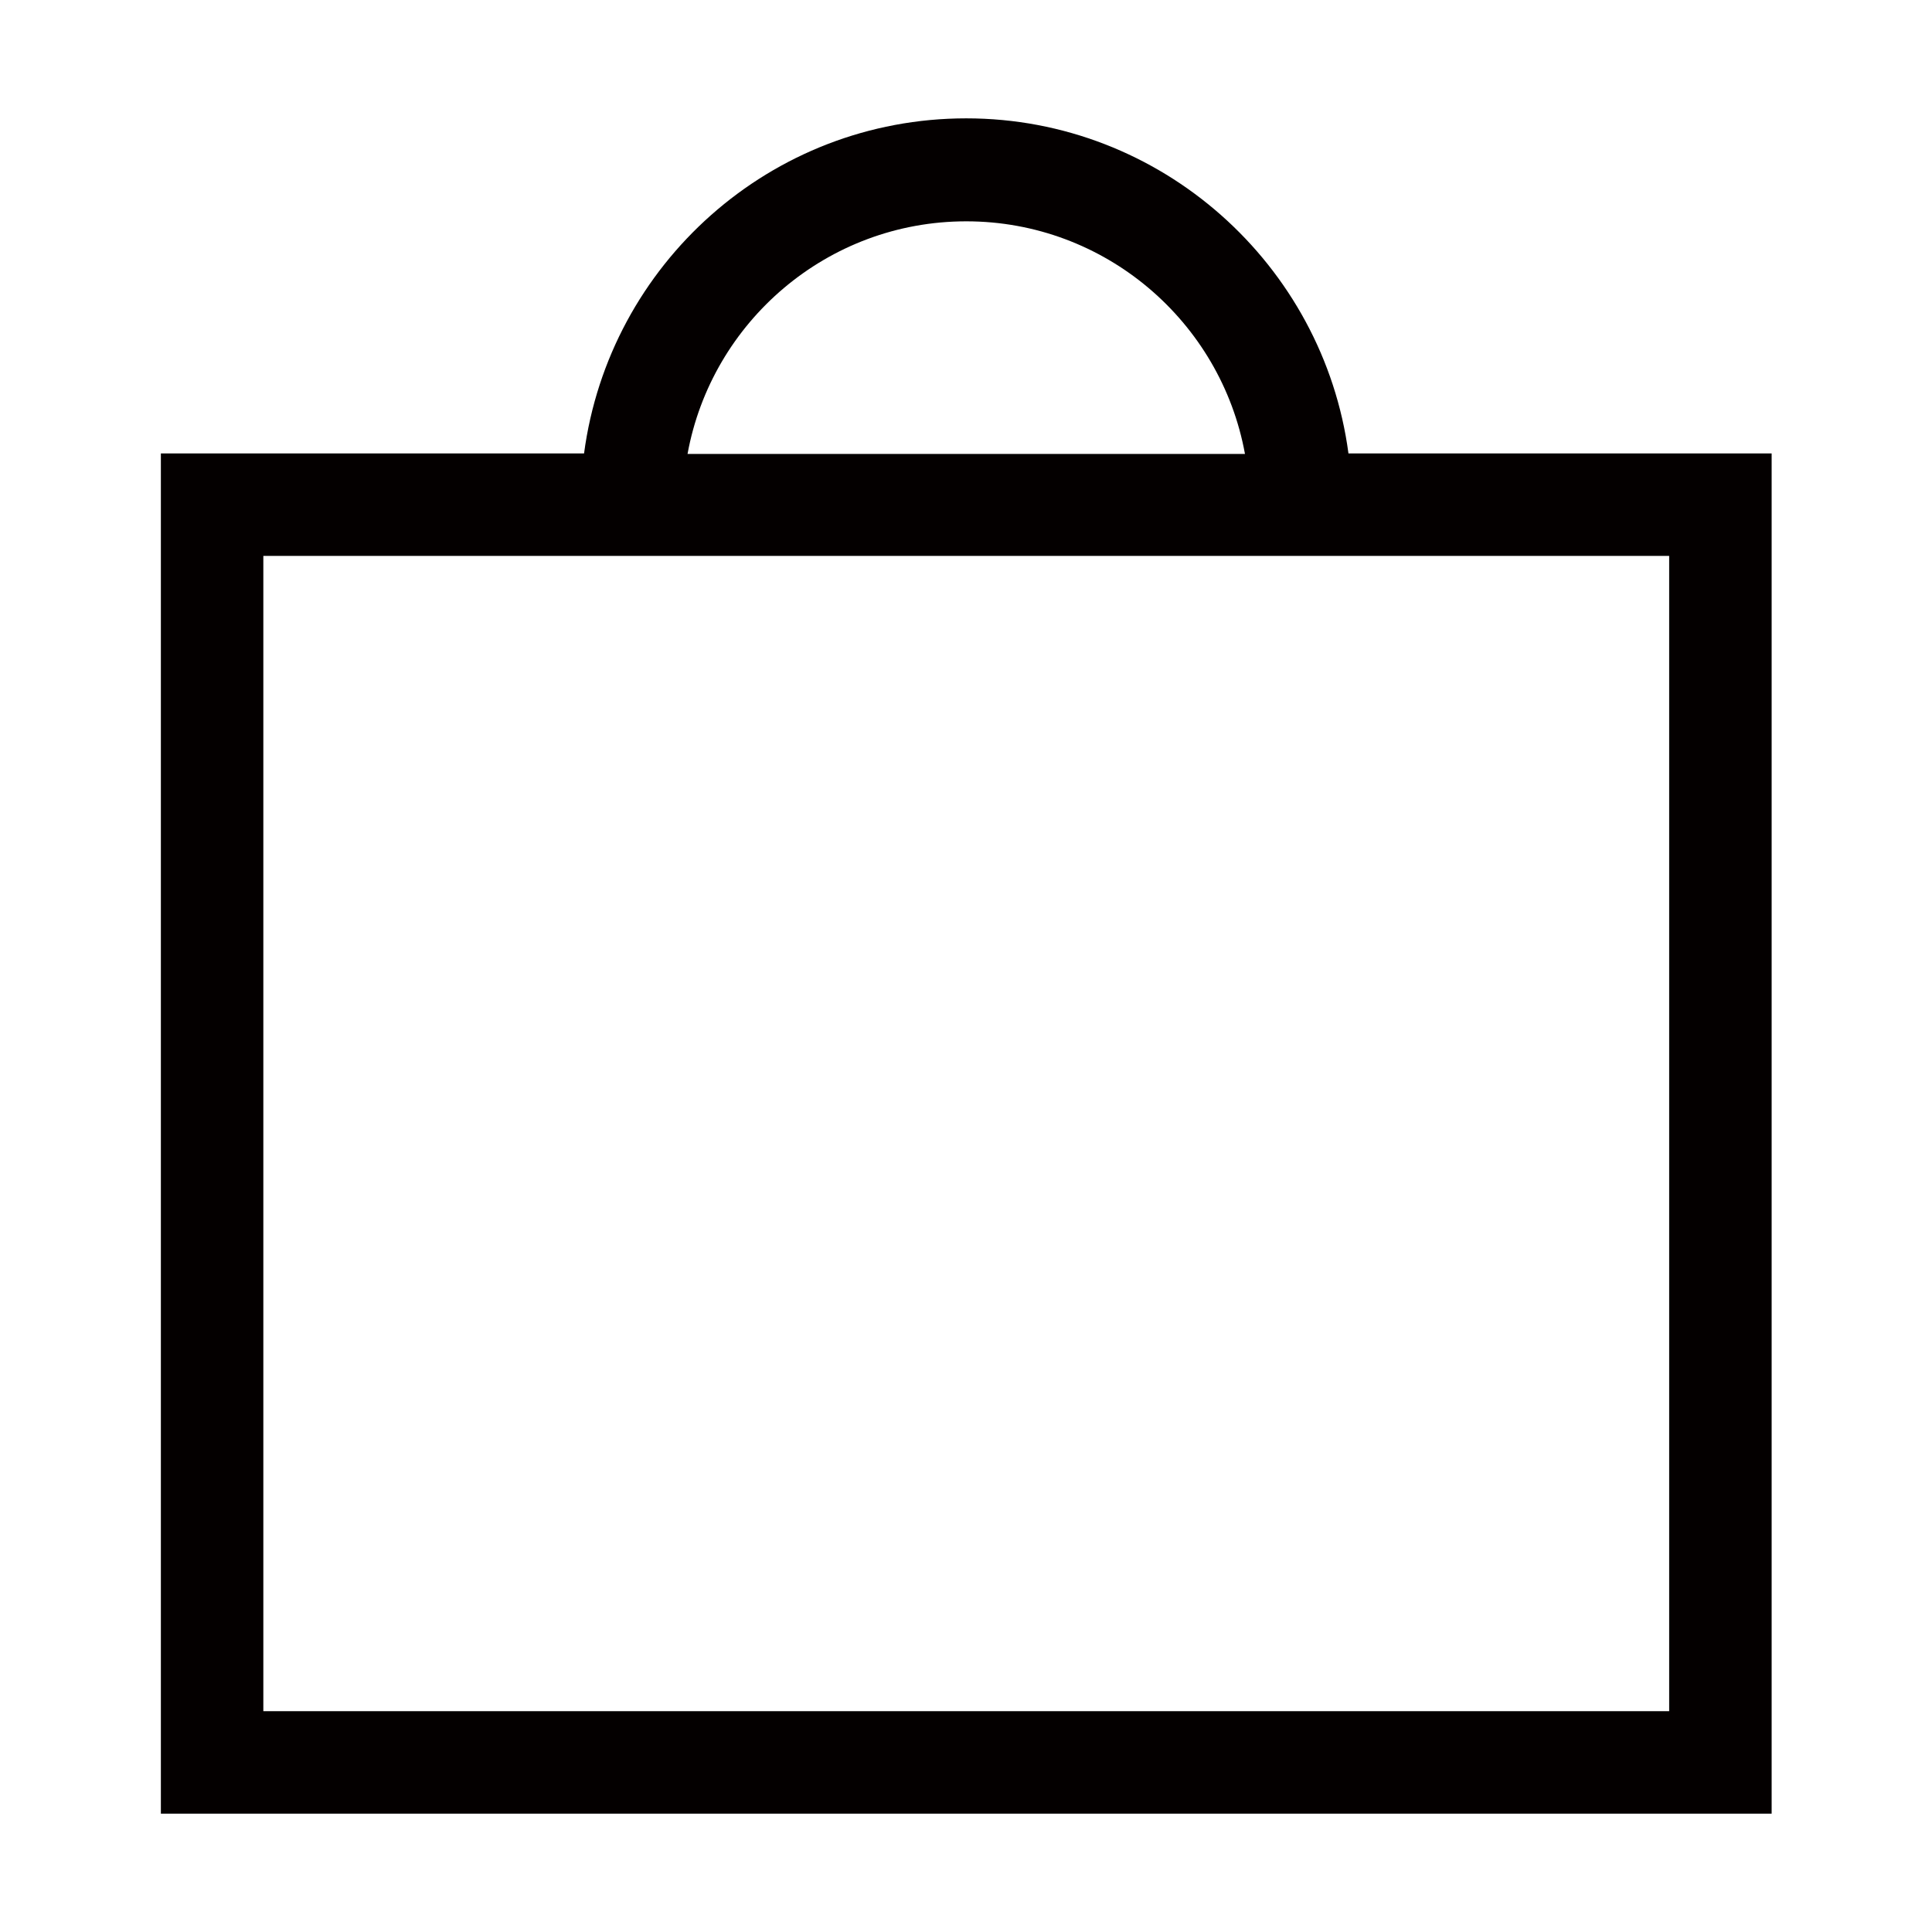 <?xml version="1.0" encoding="utf-8"?>
<!-- Generator: Adobe Illustrator 24.0.1, SVG Export Plug-In . SVG Version: 6.00 Build 0)  -->
<svg version="1.0" id="圖層_1" xmlns="http://www.w3.org/2000/svg" xmlns:xlink="http://www.w3.org/1999/xlink" x="0px" y="0px"
	 viewBox="0 0 37.71 37.71" style="enable-background:new 0 0 37.71 37.71;" xml:space="preserve">
<style type="text/css">
	.st0{fill:#040000;}
</style>
<path class="st0" d="M26.32,8.85c-0.49-3.68-3.65-6.54-7.46-6.54c-3.82,0-6.97,2.85-7.46,6.54H3.14V35.4h31.44V8.85H26.32z
	 M18.86,4.32c2.71,0,4.97,1.96,5.44,4.54H13.42C13.89,6.28,16.15,4.32,18.86,4.32z M32.58,33.4H5.14V10.85h27.44V33.4z"/>
</svg>
